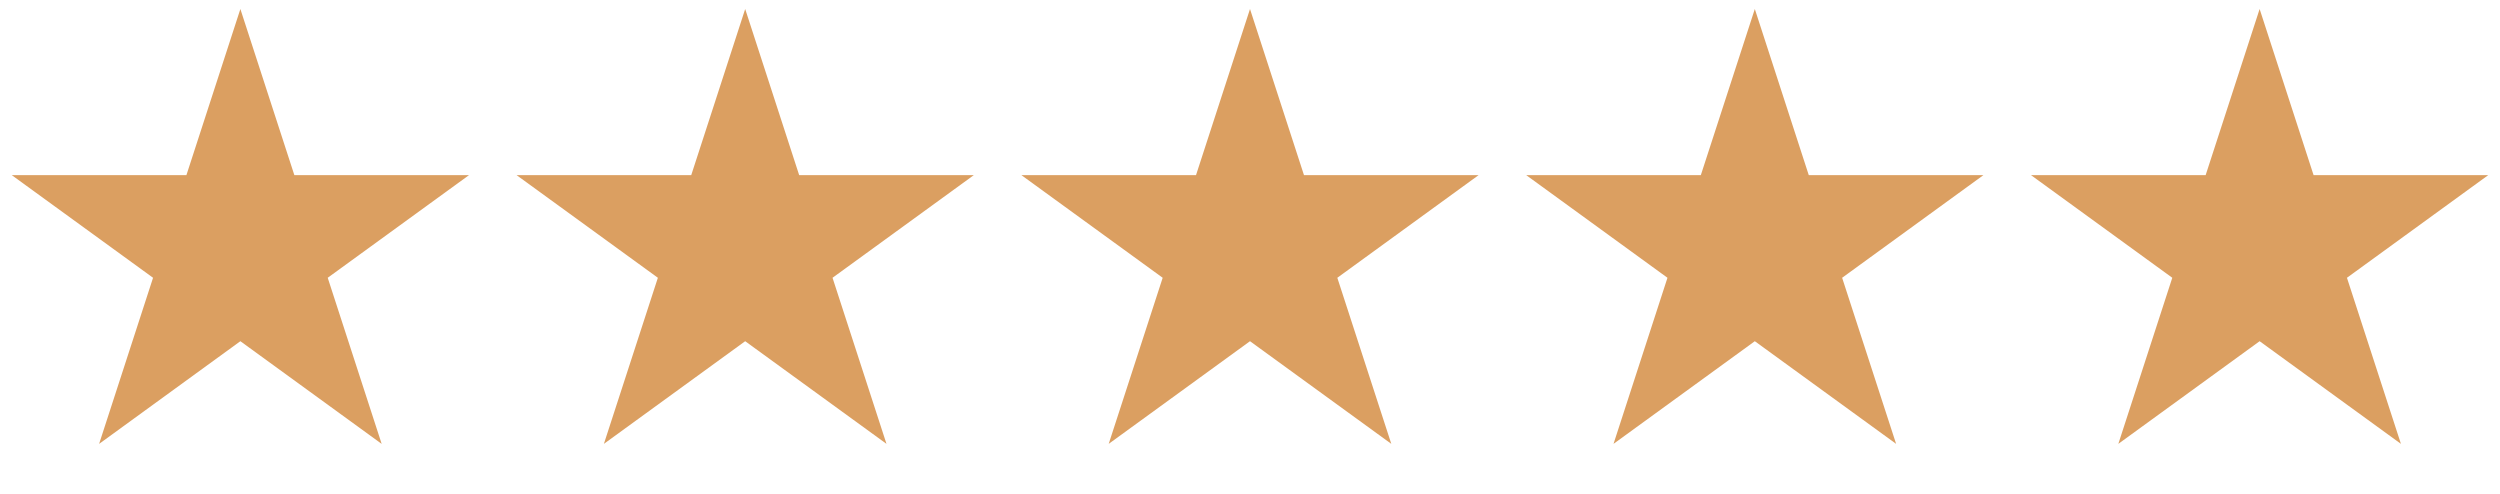 <svg width="81" height="16" viewBox="0 0 81 16" fill="none" xmlns="http://www.w3.org/2000/svg">
<path d="M7.788 0.292L9.537 5.674H15.196L10.618 9L12.366 14.382L7.788 11.055L3.211 14.382L4.959 9L0.381 5.674H6.04L7.788 0.292Z" fill="#DB9F61"/>
<path d="M24.144 0.292L25.893 5.674H31.552L26.974 9L28.722 14.381L24.144 11.055L19.566 14.381L21.315 9L16.737 5.674H22.396L24.144 0.292Z" fill="#DB9F61"/>
<path d="M40.5 0.292L42.249 5.674H47.907L43.329 9L45.078 14.381L40.5 11.055L35.922 14.381L37.671 9L33.093 5.674H38.751L40.5 0.292Z" fill="#DB9F61"/>
<path d="M56.856 0.292L58.604 5.674H64.263L59.685 9L61.434 14.381L56.856 11.055L52.278 14.381L54.026 9L49.449 5.674H55.107L56.856 0.292Z" fill="#DB9F61"/>
<path d="M73.212 0.292L74.96 5.674H80.619L76.041 9L77.79 14.381L73.212 11.055L68.634 14.381L70.382 9L65.804 5.674H71.463L73.212 0.292Z" fill="#DB9F61"/>
</svg>
